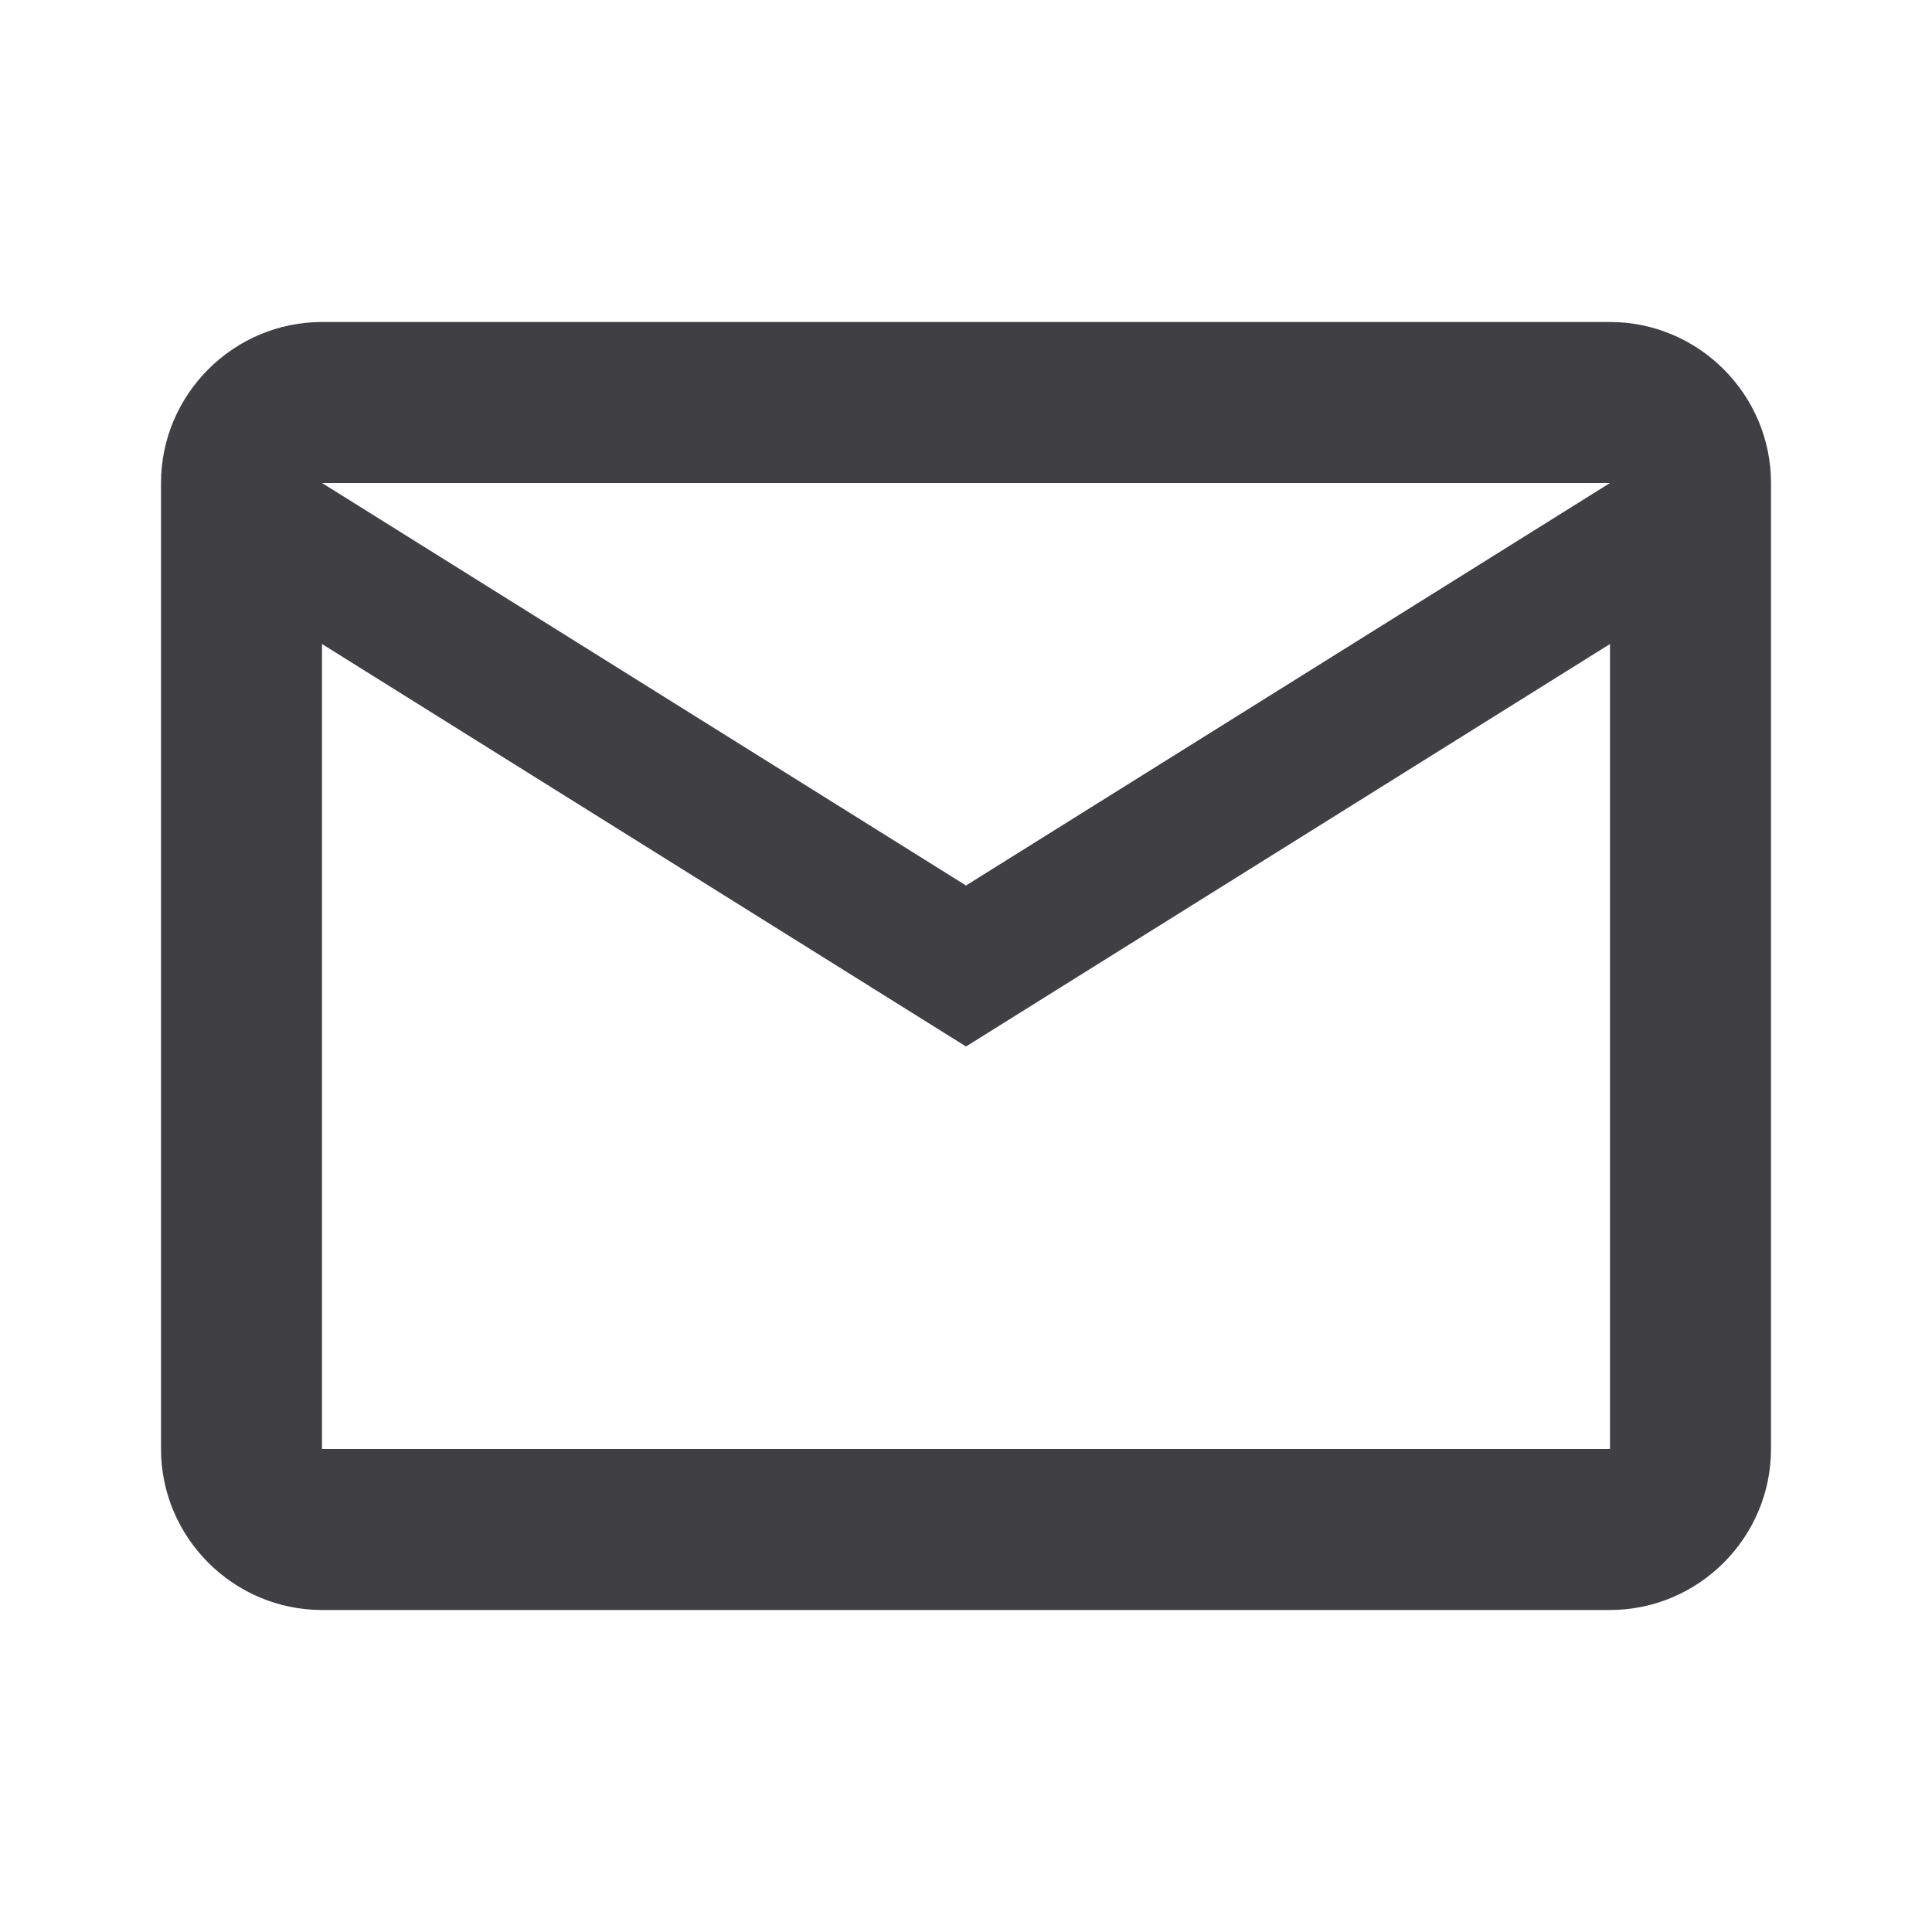 <svg width="48" height="48" viewBox="0 0 48 48" xmlns="http://www.w3.org/2000/svg">
    <defs>
        <filter id="a">
            <feColorMatrix in="SourceGraphic" values="0 0 0 0 0.353 0 0 0 0 0.447 0 0 0 0 0.929 0 0 0 1 0"/>
        </filter>
    </defs>
    <g transform="translate(-55)" filter="url(#a)" fill="none" fill-rule="evenodd">
        <path d="M55 0h48v48H55z"/>
        <path d="M55 0h48v48H55z"/>
        <path d="M99 12c0-2.2-1.8-4-4-4H63c-2.2 0-4 1.8-4 4v24c0 2.2 1.8 4 4 4h32c2.2 0 4-1.8 4-4V12zm-4 0L79 22 63 12h32zm0 24H63V16l16 10 16-10v20z" fill="#403F43" fill-rule="nonzero"/>
    </g>
</svg>
